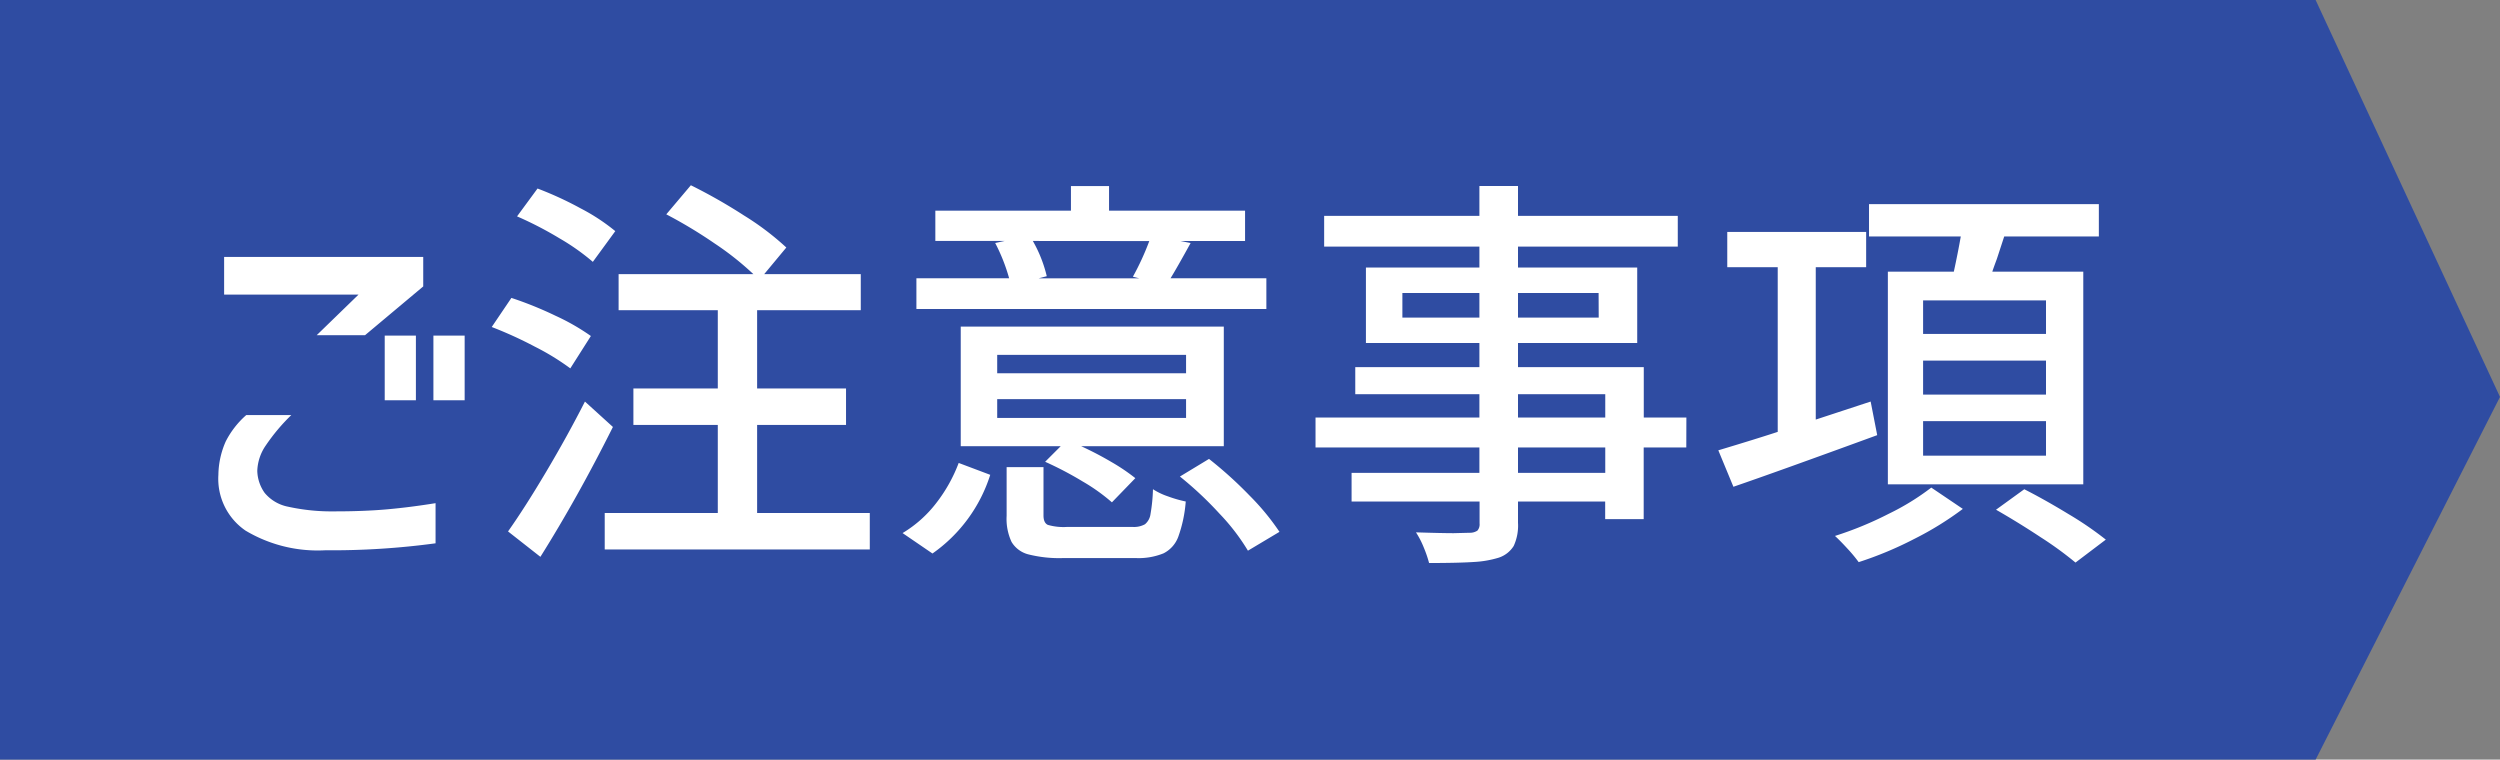 <svg xmlns="http://www.w3.org/2000/svg" width="115.942" height="35.229" viewBox="0 0 115.942 35.229">
  <rect x="0" y="0" width="115.942" height="35.229" fill="#808080" stroke="none"/>
  <g id="グループ_17166" data-name="グループ 17166" transform="translate(219 -9844.385)">
    <path id="パス_13249" data-name="パス 13249" d="M0,0H107.391l8.551,18.408-8.551,16.821H0Z" transform="translate(-219 9844.385)" fill="#2f4ca2"/>
    <path id="パス_13250" data-name="パス 13250" d="M6.688-9.025l1.938-1.881H2.394v-1.748h9.234v1.368L8.93-9.025Zm4.6.019v3H9.842v-3Zm2.261,0v3H12.1v-3ZM5.51-5.32a8.89,8.89,0,0,0-1.178,1.4,2.2,2.2,0,0,0-.4,1.188A1.839,1.839,0,0,0,4.275-1.71a1.88,1.88,0,0,0,1.074.637,9.39,9.39,0,0,0,2.156.219q1.387,0,2.451-.095T12.2-1.235V.627A35.846,35.846,0,0,1,7.087.95a6.527,6.527,0,0,1-3.7-.912A2.91,2.91,0,0,1,2.128-2.546,3.933,3.933,0,0,1,2.47-4.1,4.088,4.088,0,0,1,3.42-5.32ZM32.338-.779V.912H20.045V-.779h5.244V-4.864H21.375V-6.555h3.914v-3.629h-4.6v-1.672h6.251a13.638,13.638,0,0,0-1.815-1.435A21.675,21.675,0,0,0,22.9-14.63l1.14-1.349a25.152,25.152,0,0,1,2.47,1.406,12.716,12.716,0,0,1,1.957,1.482l-1.026,1.235H31.92v1.672H27.113v3.629h4.123v1.691H27.113V-.779ZM19.494-12.426a10.33,10.33,0,0,0-1.548-1.092,16.647,16.647,0,0,0-1.967-1.017l.95-1.292a15.858,15.858,0,0,1,2,.921,9.138,9.138,0,0,1,1.606,1.055Zm-1.045,4.94a11.32,11.32,0,0,0-1.644-1.007,18.688,18.688,0,0,0-2-.912l.912-1.349a17.053,17.053,0,0,1,2.043.826,10.219,10.219,0,0,1,1.643.941Zm1.976,2.717Q18.791-1.5,17.062,1.254L15.561.076q.779-1.1,1.767-2.764t1.8-3.259ZM50.73-10.241H34.5v-1.425H38.8a8.392,8.392,0,0,0-.646-1.634l.437-.095H35.378V-14.8h6.289v-1.14h1.767v1.14h6.308v1.406h-3l.475.095q-.627,1.14-.931,1.634H50.73ZM39.9-13.395a6.2,6.2,0,0,1,.646,1.634l-.38.1H44.84l-.3-.076a12.2,12.2,0,0,0,.76-1.653Zm2.242,9.519a15.513,15.513,0,0,1,1.4.731,9,9,0,0,1,1.111.75L43.567-1.273a8.611,8.611,0,0,0-1.358-.969,15.884,15.884,0,0,0-1.739-.912l.722-.722H36.556V-9.424h12.2v5.548Zm4.864-3.382v-.855H38.247v.855Zm0,2.071v-.874H38.247v.874Zm1.064,1.9a18.7,18.7,0,0,1,1.881,1.7A11.219,11.219,0,0,1,51.338.095L49.875.969a9.717,9.717,0,0,0-1.321-1.72A16.4,16.4,0,0,0,46.721-2.47ZM33.858.152a5.586,5.586,0,0,0,1.558-1.387A7.1,7.1,0,0,0,36.461-3.1l1.463.551A7.054,7.054,0,0,1,35.245,1.1ZM44.517-.133A1.051,1.051,0,0,0,45.1-.257a.739.739,0,0,0,.257-.475,7.863,7.863,0,0,0,.114-1.15,3.091,3.091,0,0,0,.694.332,5.788,5.788,0,0,0,.826.238A6.206,6.206,0,0,1,46.645.323a1.4,1.4,0,0,1-.684.769,3.064,3.064,0,0,1-1.292.219H41.325a5.871,5.871,0,0,1-1.634-.171,1.273,1.273,0,0,1-.779-.579,2.533,2.533,0,0,1-.228-1.207V-2.907h1.71V-.665q0,.342.2.437a2.614,2.614,0,0,0,.9.095ZM70.205-3.819H68.229V-.494H66.443v-.817H62.4v.988A2.243,2.243,0,0,1,62.2.751a1.286,1.286,0,0,1-.694.542,4.748,4.748,0,0,1-1.159.2q-.7.047-2.071.048a5.456,5.456,0,0,0-.247-.722,4.011,4.011,0,0,0-.361-.7q1.216.038,1.748.038l.741-.019a.625.625,0,0,0,.361-.1.443.443,0,0,0,.1-.333V-1.311H54.682v-1.33H60.61V-3.819h-7.6V-5.206h7.6V-6.289H54.853V-7.543H60.61V-8.664H55.347v-3.5H60.61v-.969h-7.2v-1.425h7.2v-1.387H62.4v1.387h7.41v1.425H62.4v.969h5.529v3.5H62.4v1.121h5.833v2.337h1.976ZM57.038-9.842H60.61v-1.14H57.038Zm9.1-1.14H62.4v1.14h3.743ZM62.4-6.289v1.083h4.047V-6.289Zm4.047,3.648V-3.819H62.4v1.178ZM82.612-11.97q.19-.874.323-1.634H78.679v-1.5H89.338v1.5H84.949l-.342,1.045q-.19.513-.209.589h4.218v9.861H79.553V-11.97ZM79.059-4.389Q74.442-2.7,72.39-1.995l-.7-1.691q1.71-.513,2.755-.855v-7.638H72.105v-1.634h6.441v1.634H76.209v7.068l2.546-.836Zm7.828-4.693V-10.64h-5.7v1.558Zm0,2.812V-7.847h-5.7V-6.27Zm0,2.831v-1.6h-5.7v1.6ZM83.03-.969A14.687,14.687,0,0,1,80.788.418,16.823,16.823,0,0,1,78.2,1.5a6.784,6.784,0,0,0-.522-.627Q77.349.513,77.1.285A16.179,16.179,0,0,0,79.591-.741a11.385,11.385,0,0,0,1.976-1.216Zm2.85-.912q.969.494,2.061,1.159A15.592,15.592,0,0,1,89.661.456L88.255,1.52A16.2,16.2,0,0,0,86.65.352Q85.6-.342,84.569-.931Z" transform="translate(-211 9868.955)" fill="#fff"/>
  </g>
</svg>

